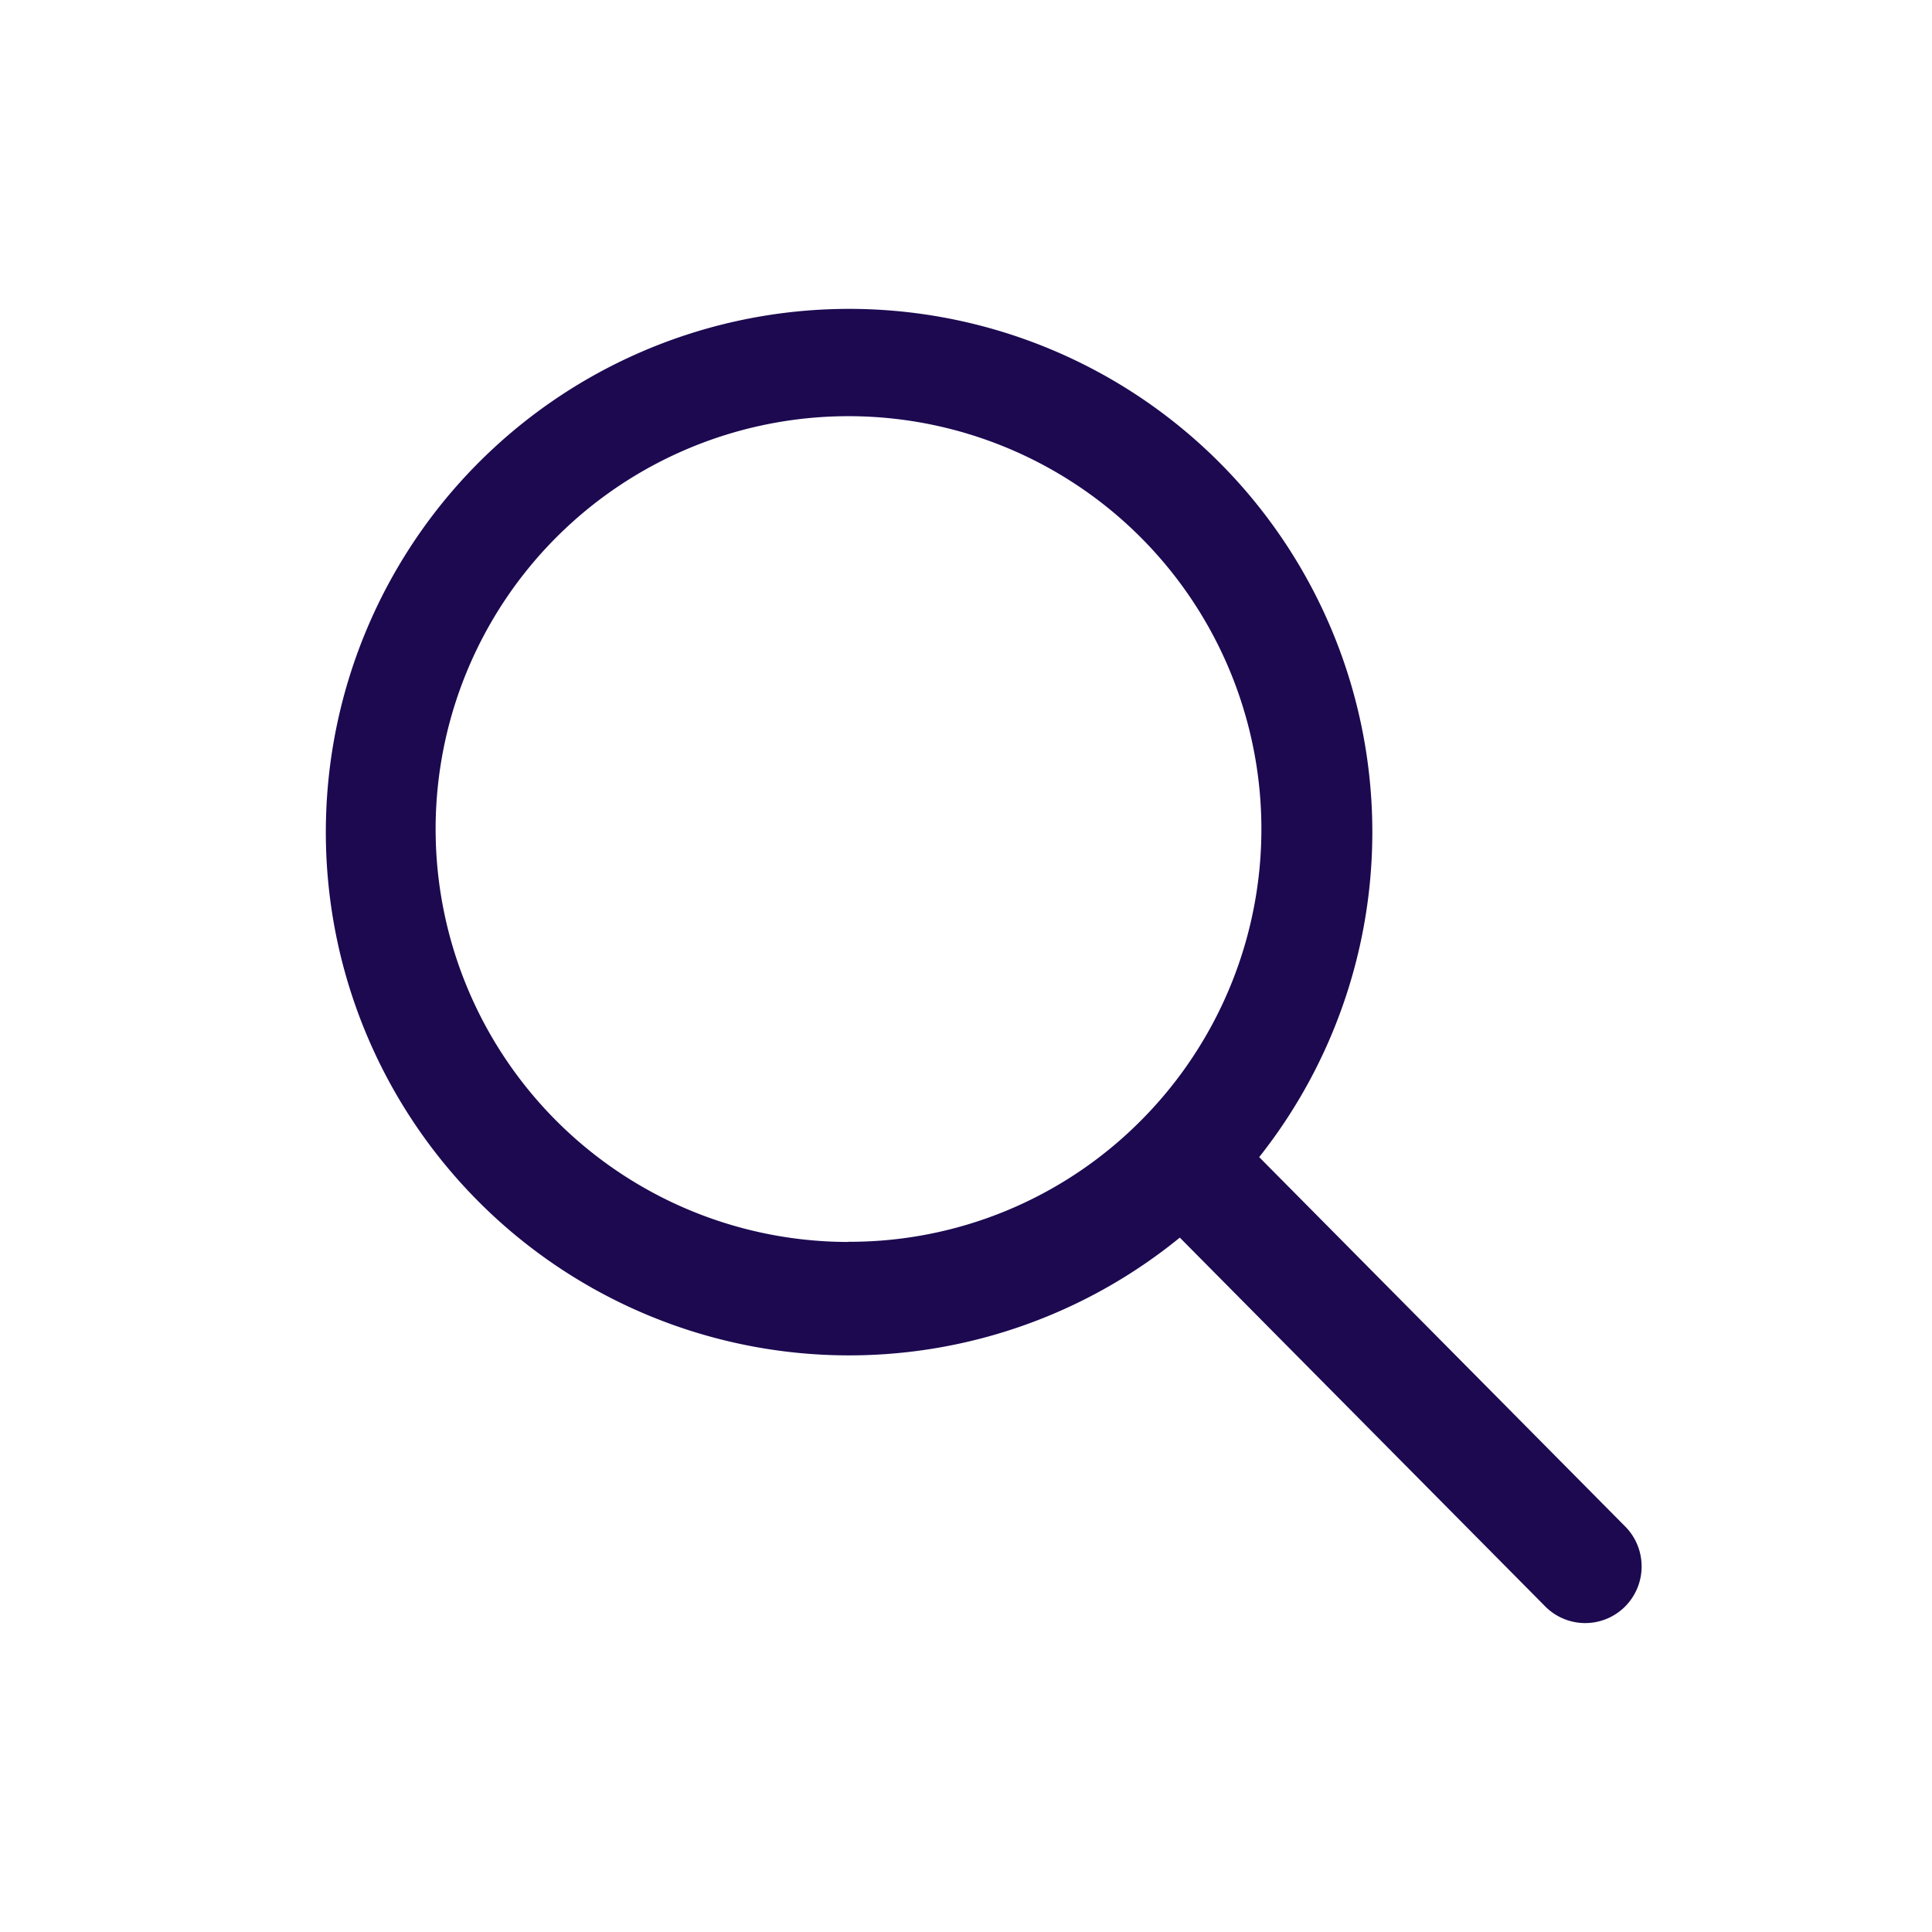<svg xmlns="http://www.w3.org/2000/svg" width="24" height="24" viewBox="0 0 24 24">
    <g>
        <path fill="#1c0950" d="M20.7 19.7l-4.558-4.6a6.5 6.5 0 1 0-.986 1l4.528 4.57a.7.7 0 0 0 .99.026.706.706 0 0 0 .026-.996zm-9.662-3.546a5.129 5.129 0 1 1 3.627-1.5 5.1 5.1 0 0 1-3.632 1.498z" transform="translate(-236 -31) translate(235.5 30.274)"/>
        <path fill="none" d="M0 0H24V24H0z" transform="translate(-236 -31) translate(236 31)"/>
    </g>
</svg>
